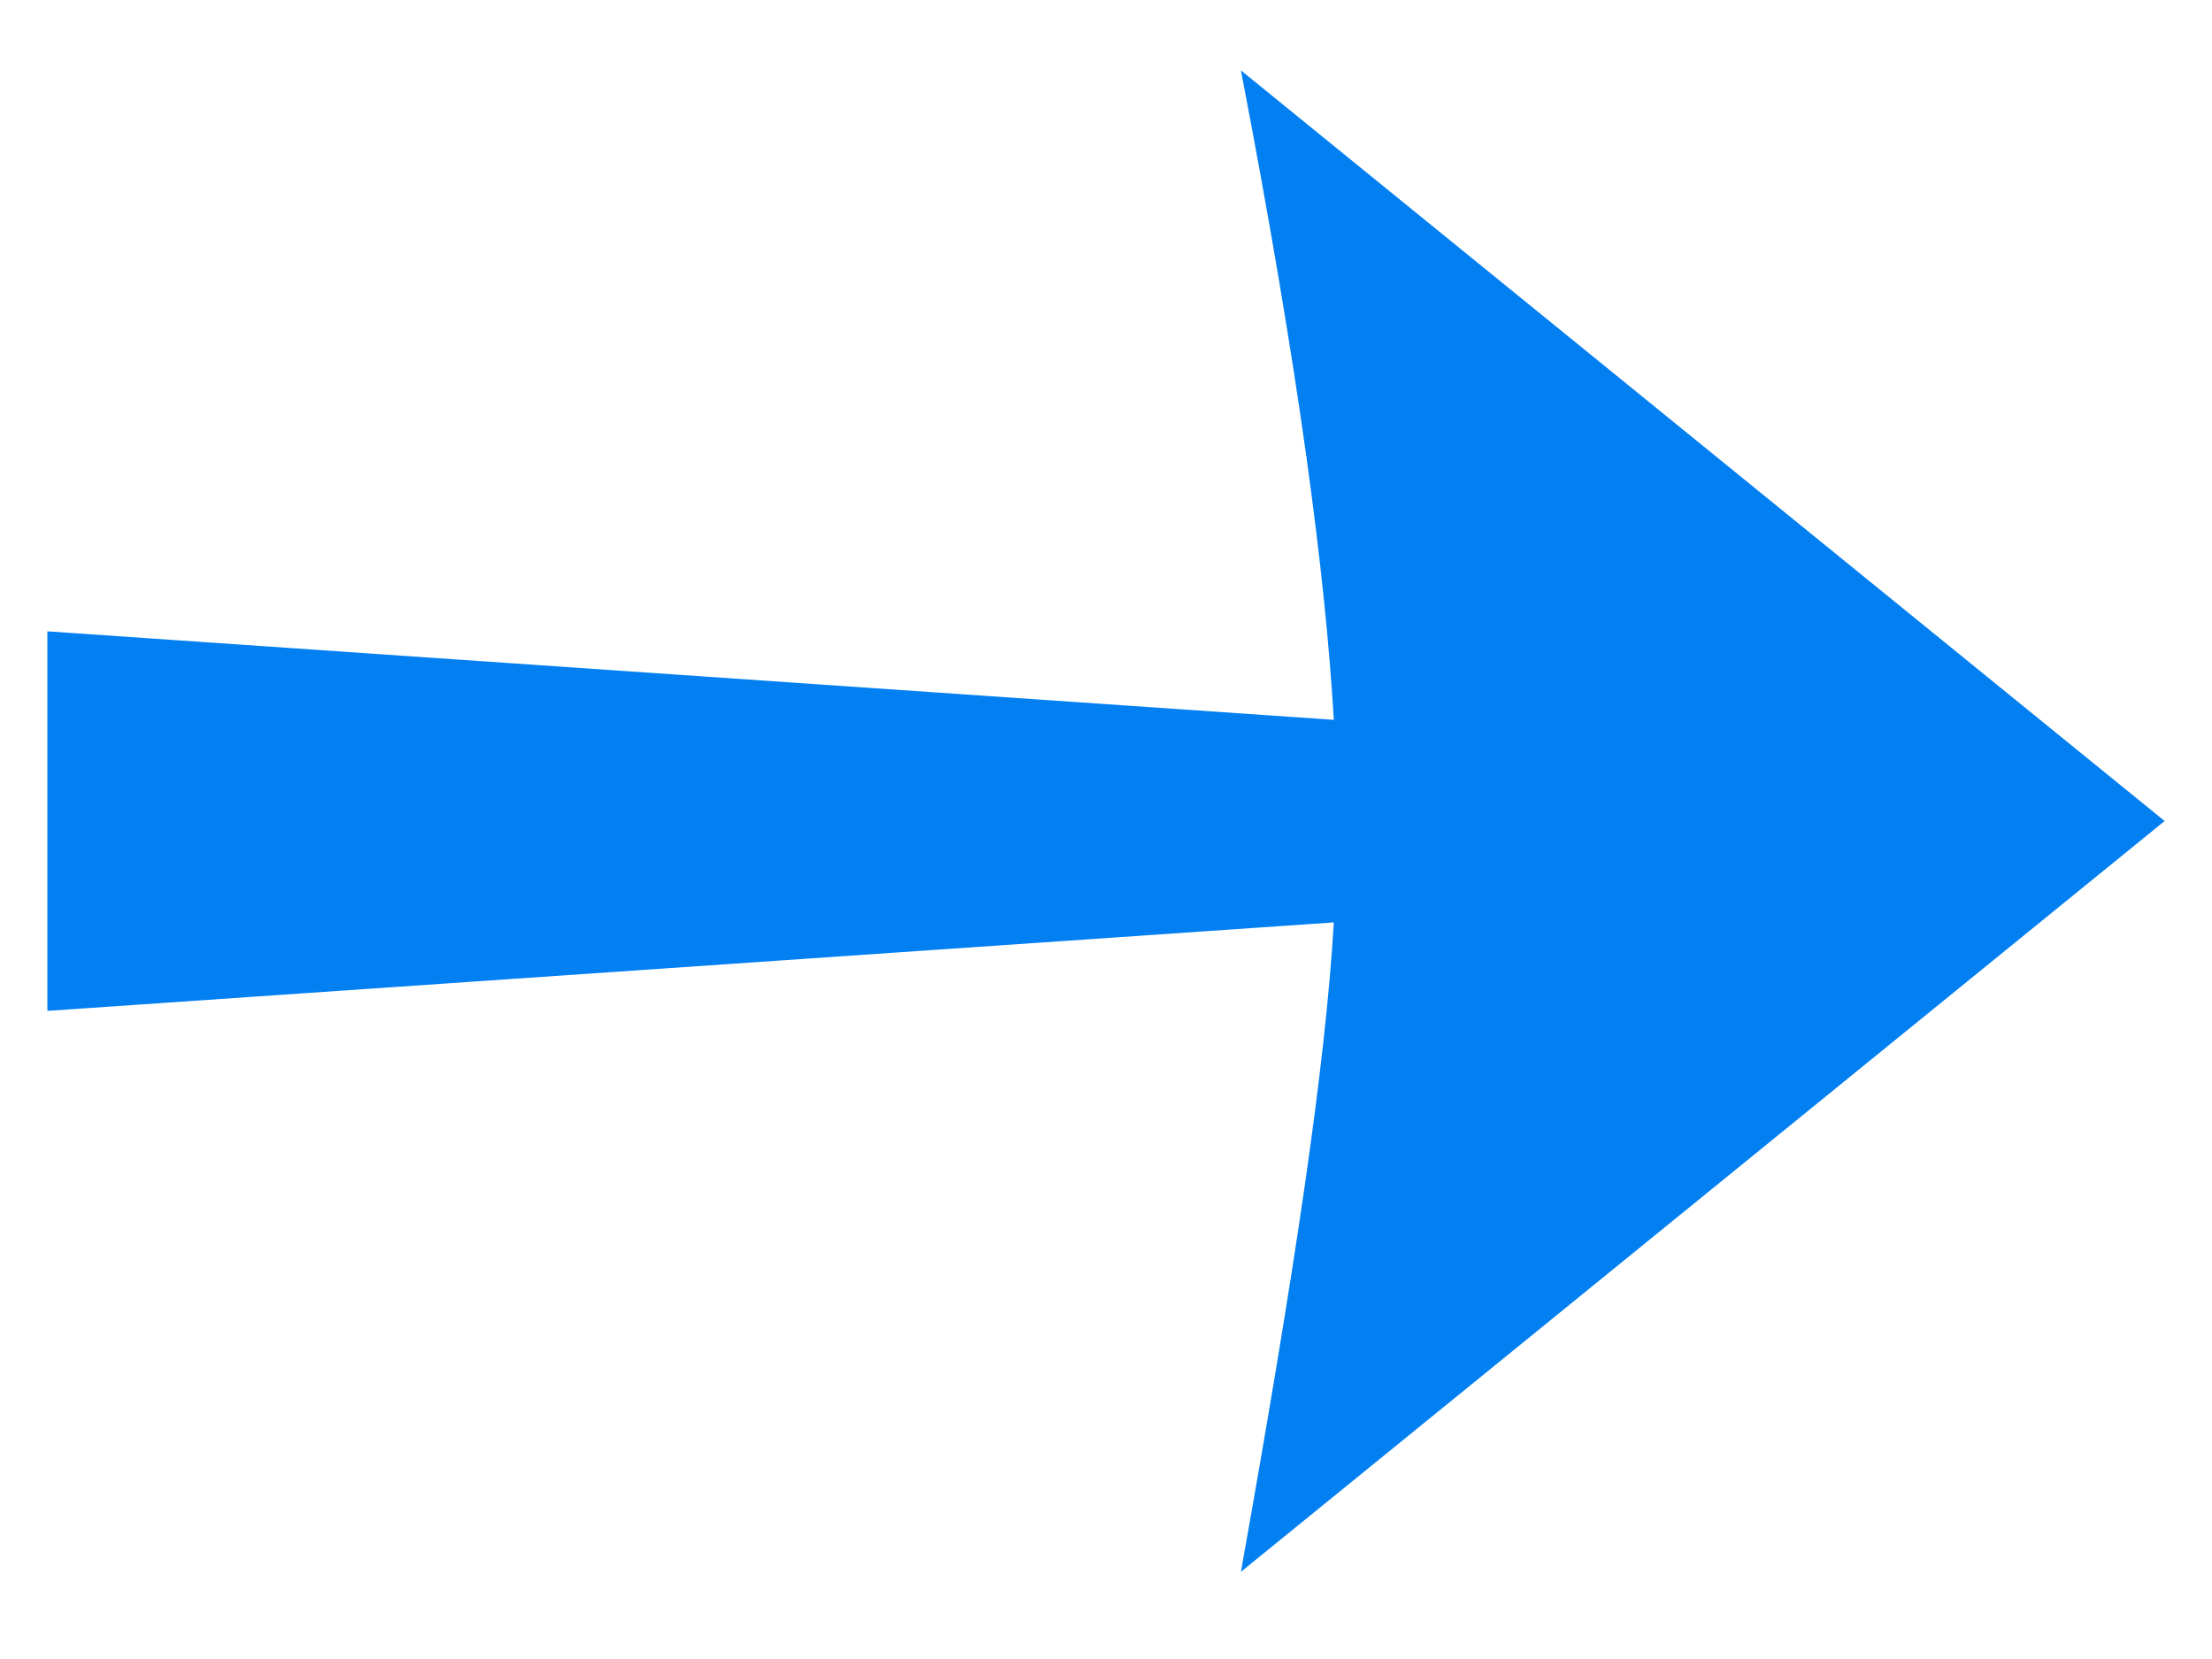 <svg width="12" height="9" viewBox="0 0 12 9" fill="none" xmlns="http://www.w3.org/2000/svg">
<path d="M6.732 0.382L11.743 4.454L6.732 8.527C7.03 6.857 7.19 5.781 7.236 5.004L0.257 5.484V3.425L7.236 3.905C7.19 3.127 7.053 2.052 6.732 0.382Z" fill="#027FF1"/>
</svg>
